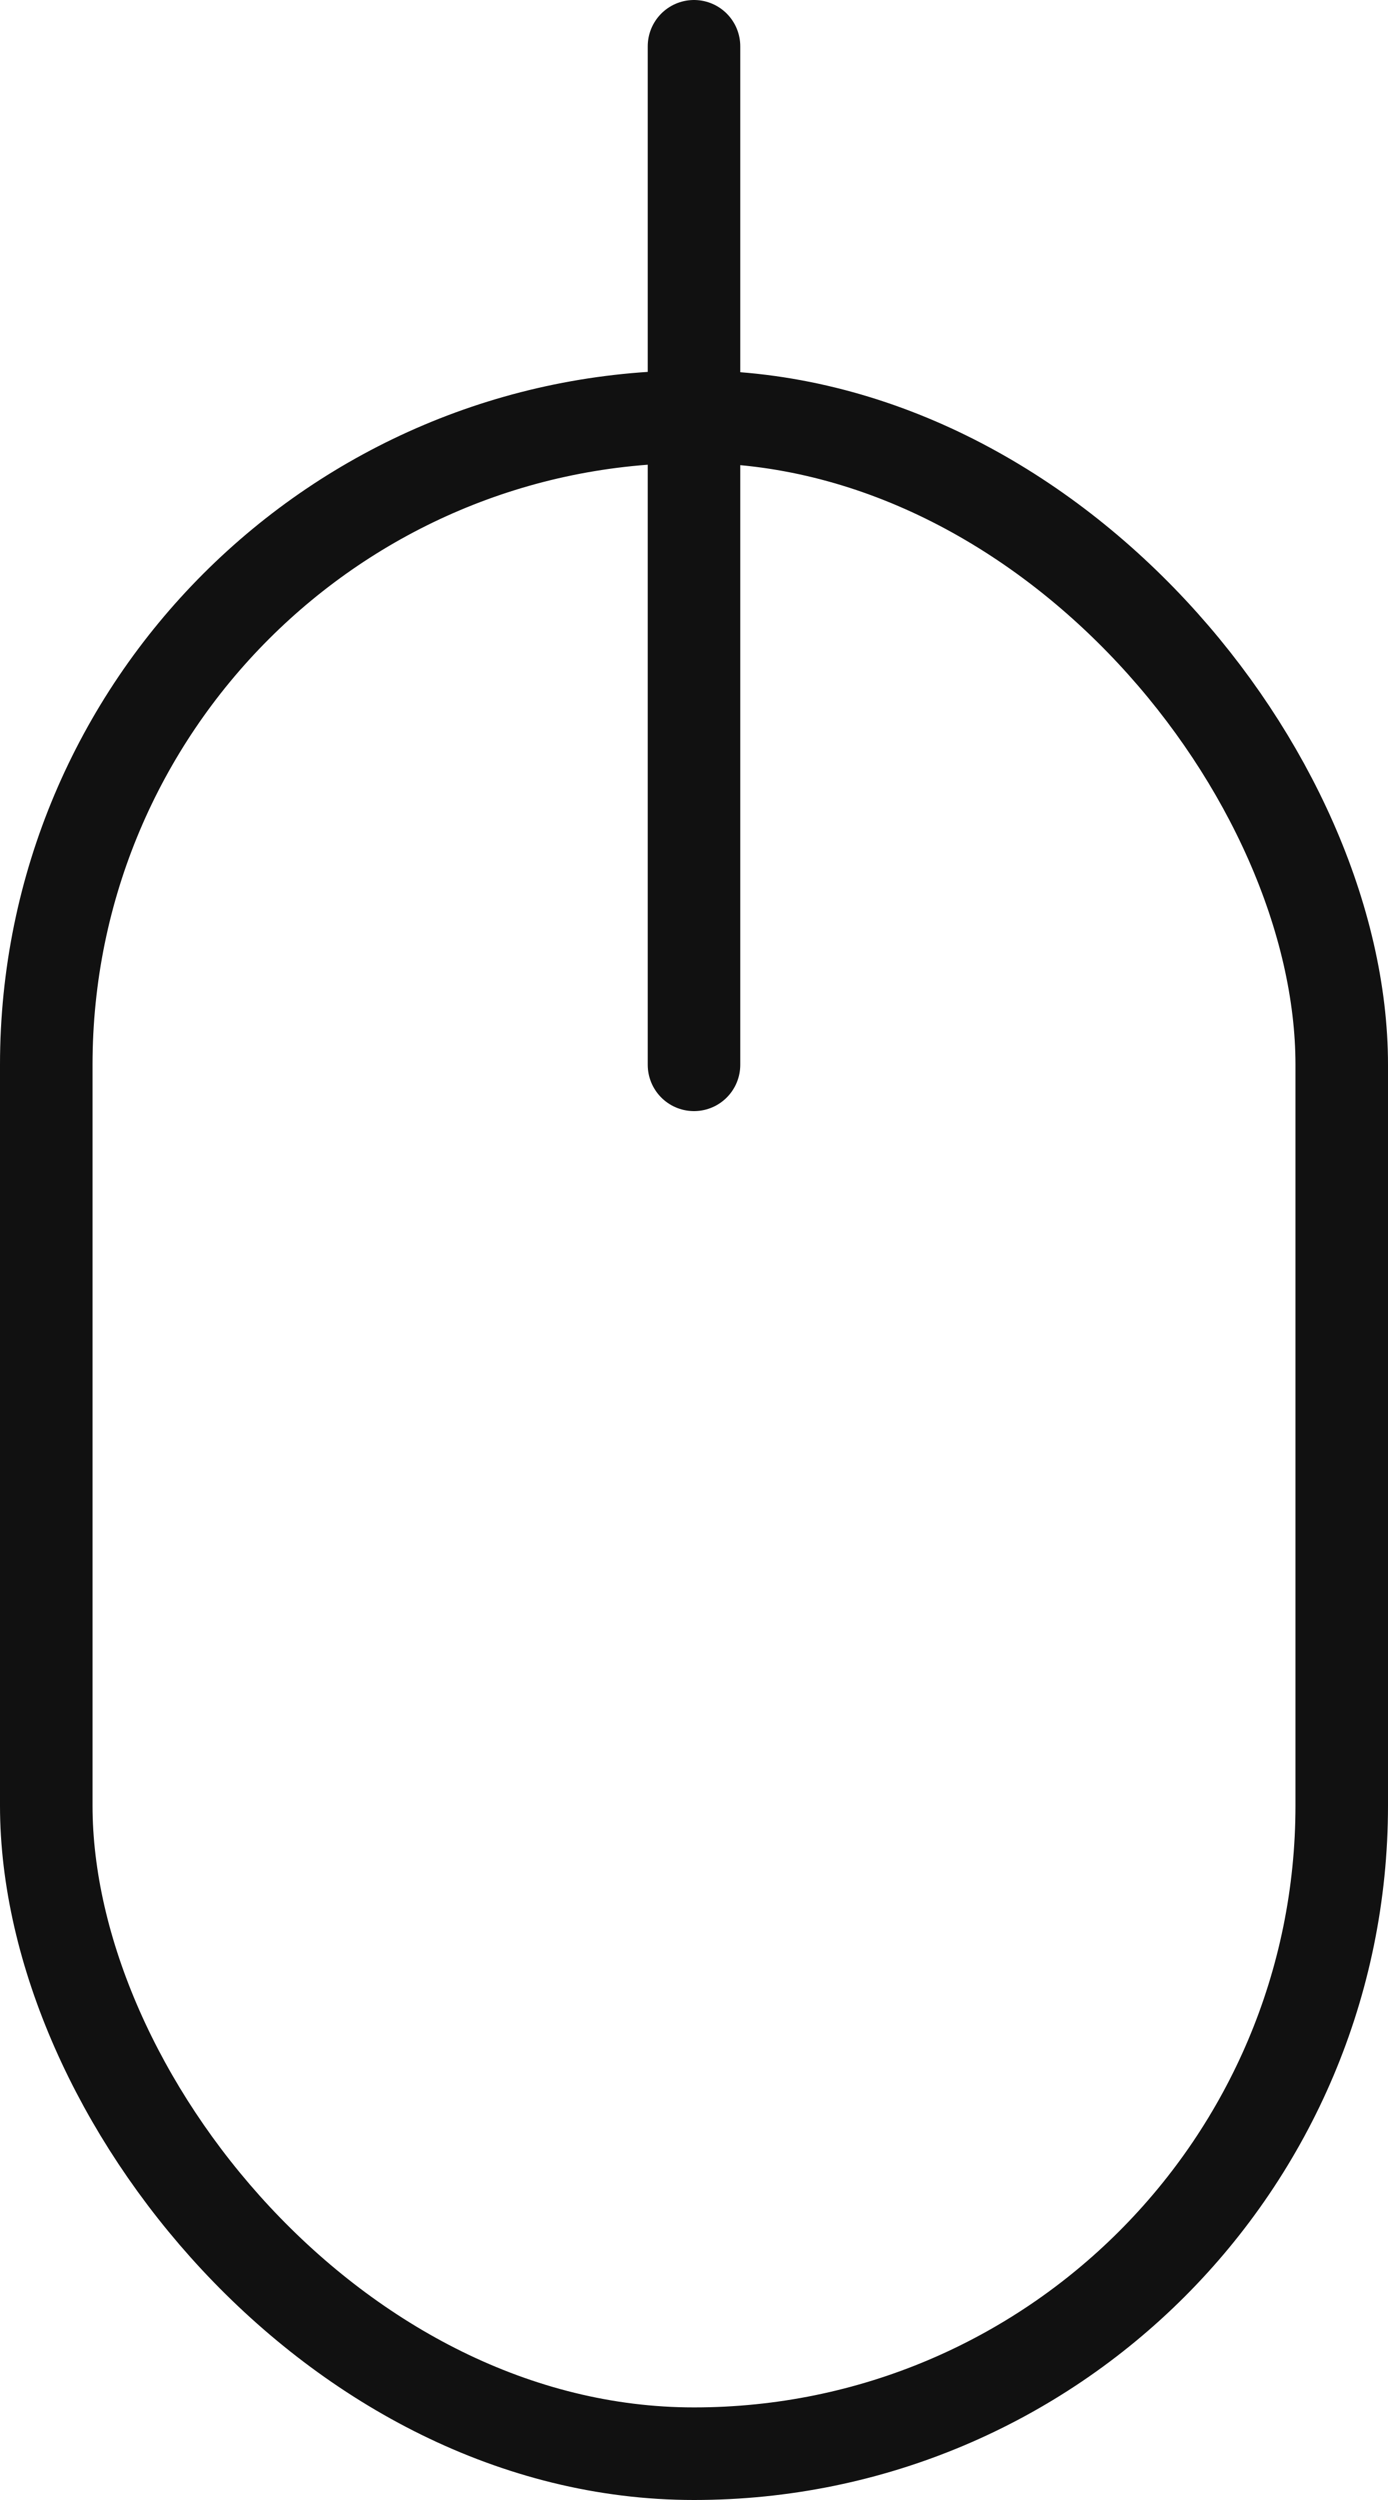 <svg width="15" height="27" viewBox="0 0 15 27" fill="none" xmlns="http://www.w3.org/2000/svg">
<line x1="7.5" y1="0.5" x2="7.5" y2="11.5" stroke="#111111" stroke-linecap="round"/>
<rect x="0.5" y="4.5" width="14" height="22" rx="7" stroke="#111111"/>
</svg>
